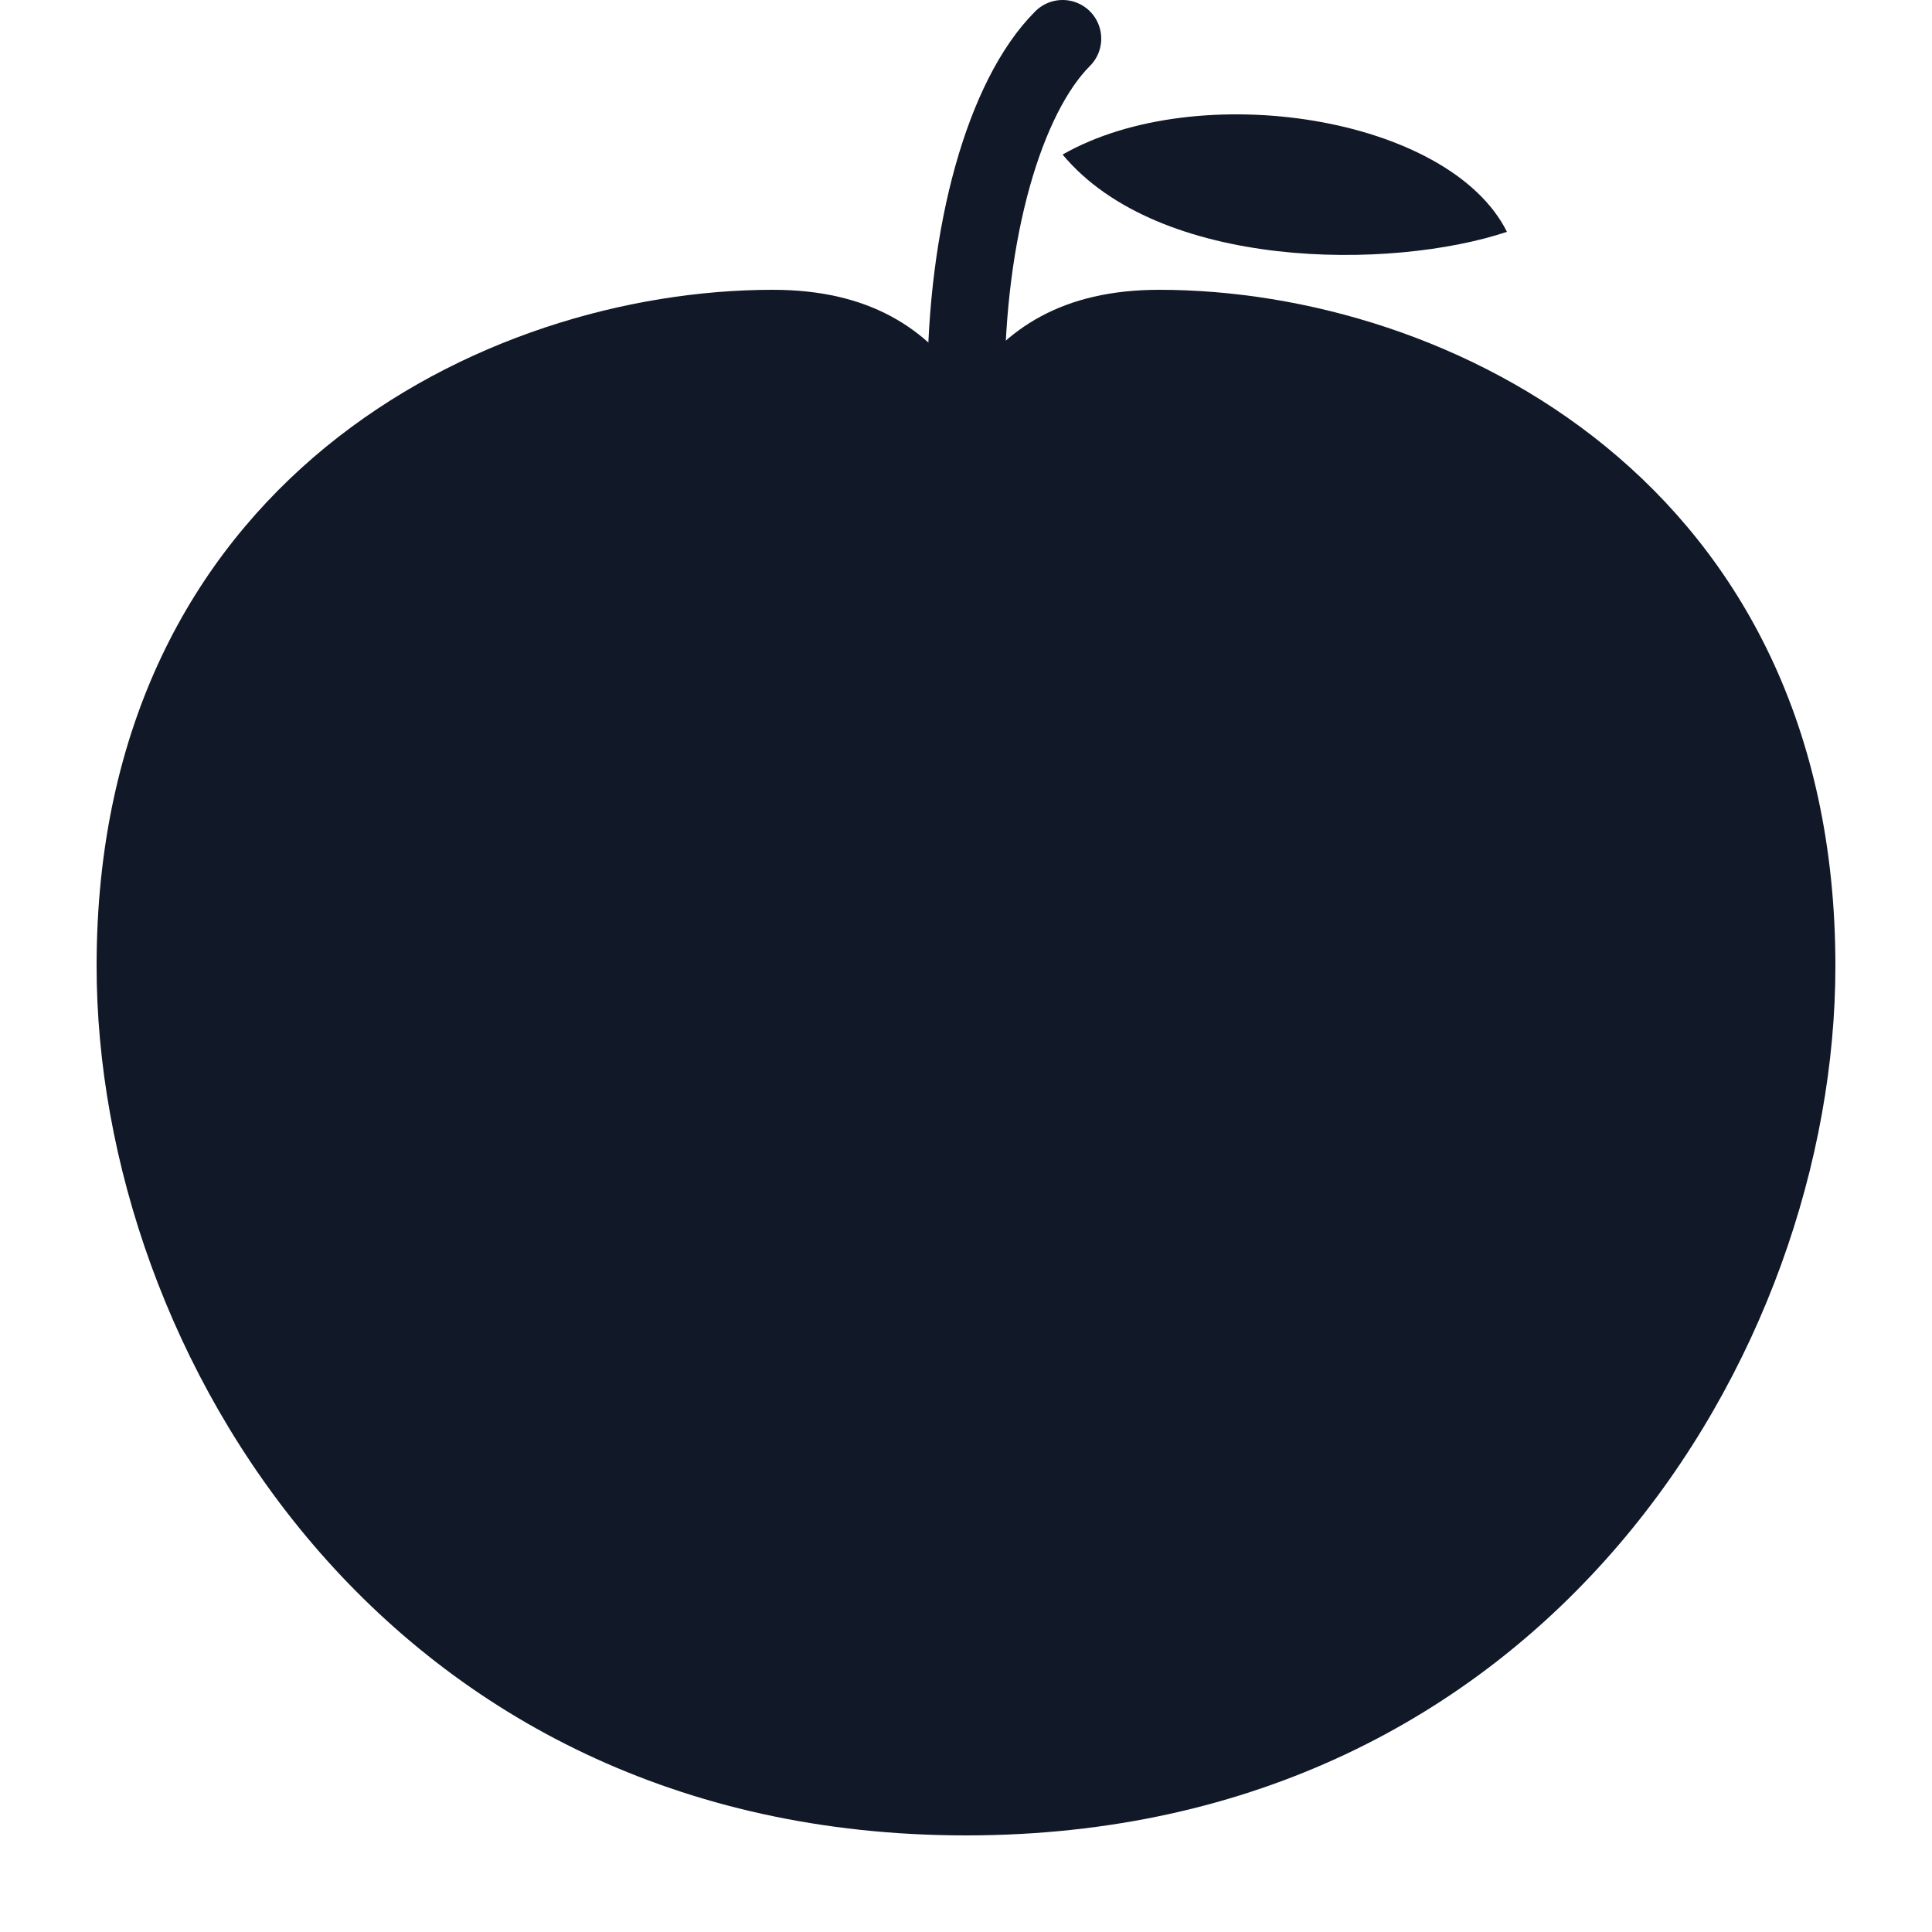 <svg viewBox="0 0 100 100" fill="none" xmlns="http://www.w3.org/2000/svg">
  <!-- Peach body - heart-like peach shape -->
  <path
    d="M50 95
       C20 95 5 70 5 50
       C5 25 25 15 40 15
       C45 15 48 17 50 20
       C52 17 55 15 60 15
       C75 15 95 25 95 50
       C95 70 80 95 50 95Z"
    fill="#111827"
  />
  <!-- Stem -->
  <path
    d="M50 20 C50 12 52 5 55 2"
    stroke="#111827"
    stroke-width="4"
    stroke-linecap="round"
    fill="none"
  />
  <!-- Leaf -->
  <path
    d="M55 8 C62 4 75 6 78 12 C72 14 60 14 55 8Z"
    fill="#111827"
  />
</svg>
